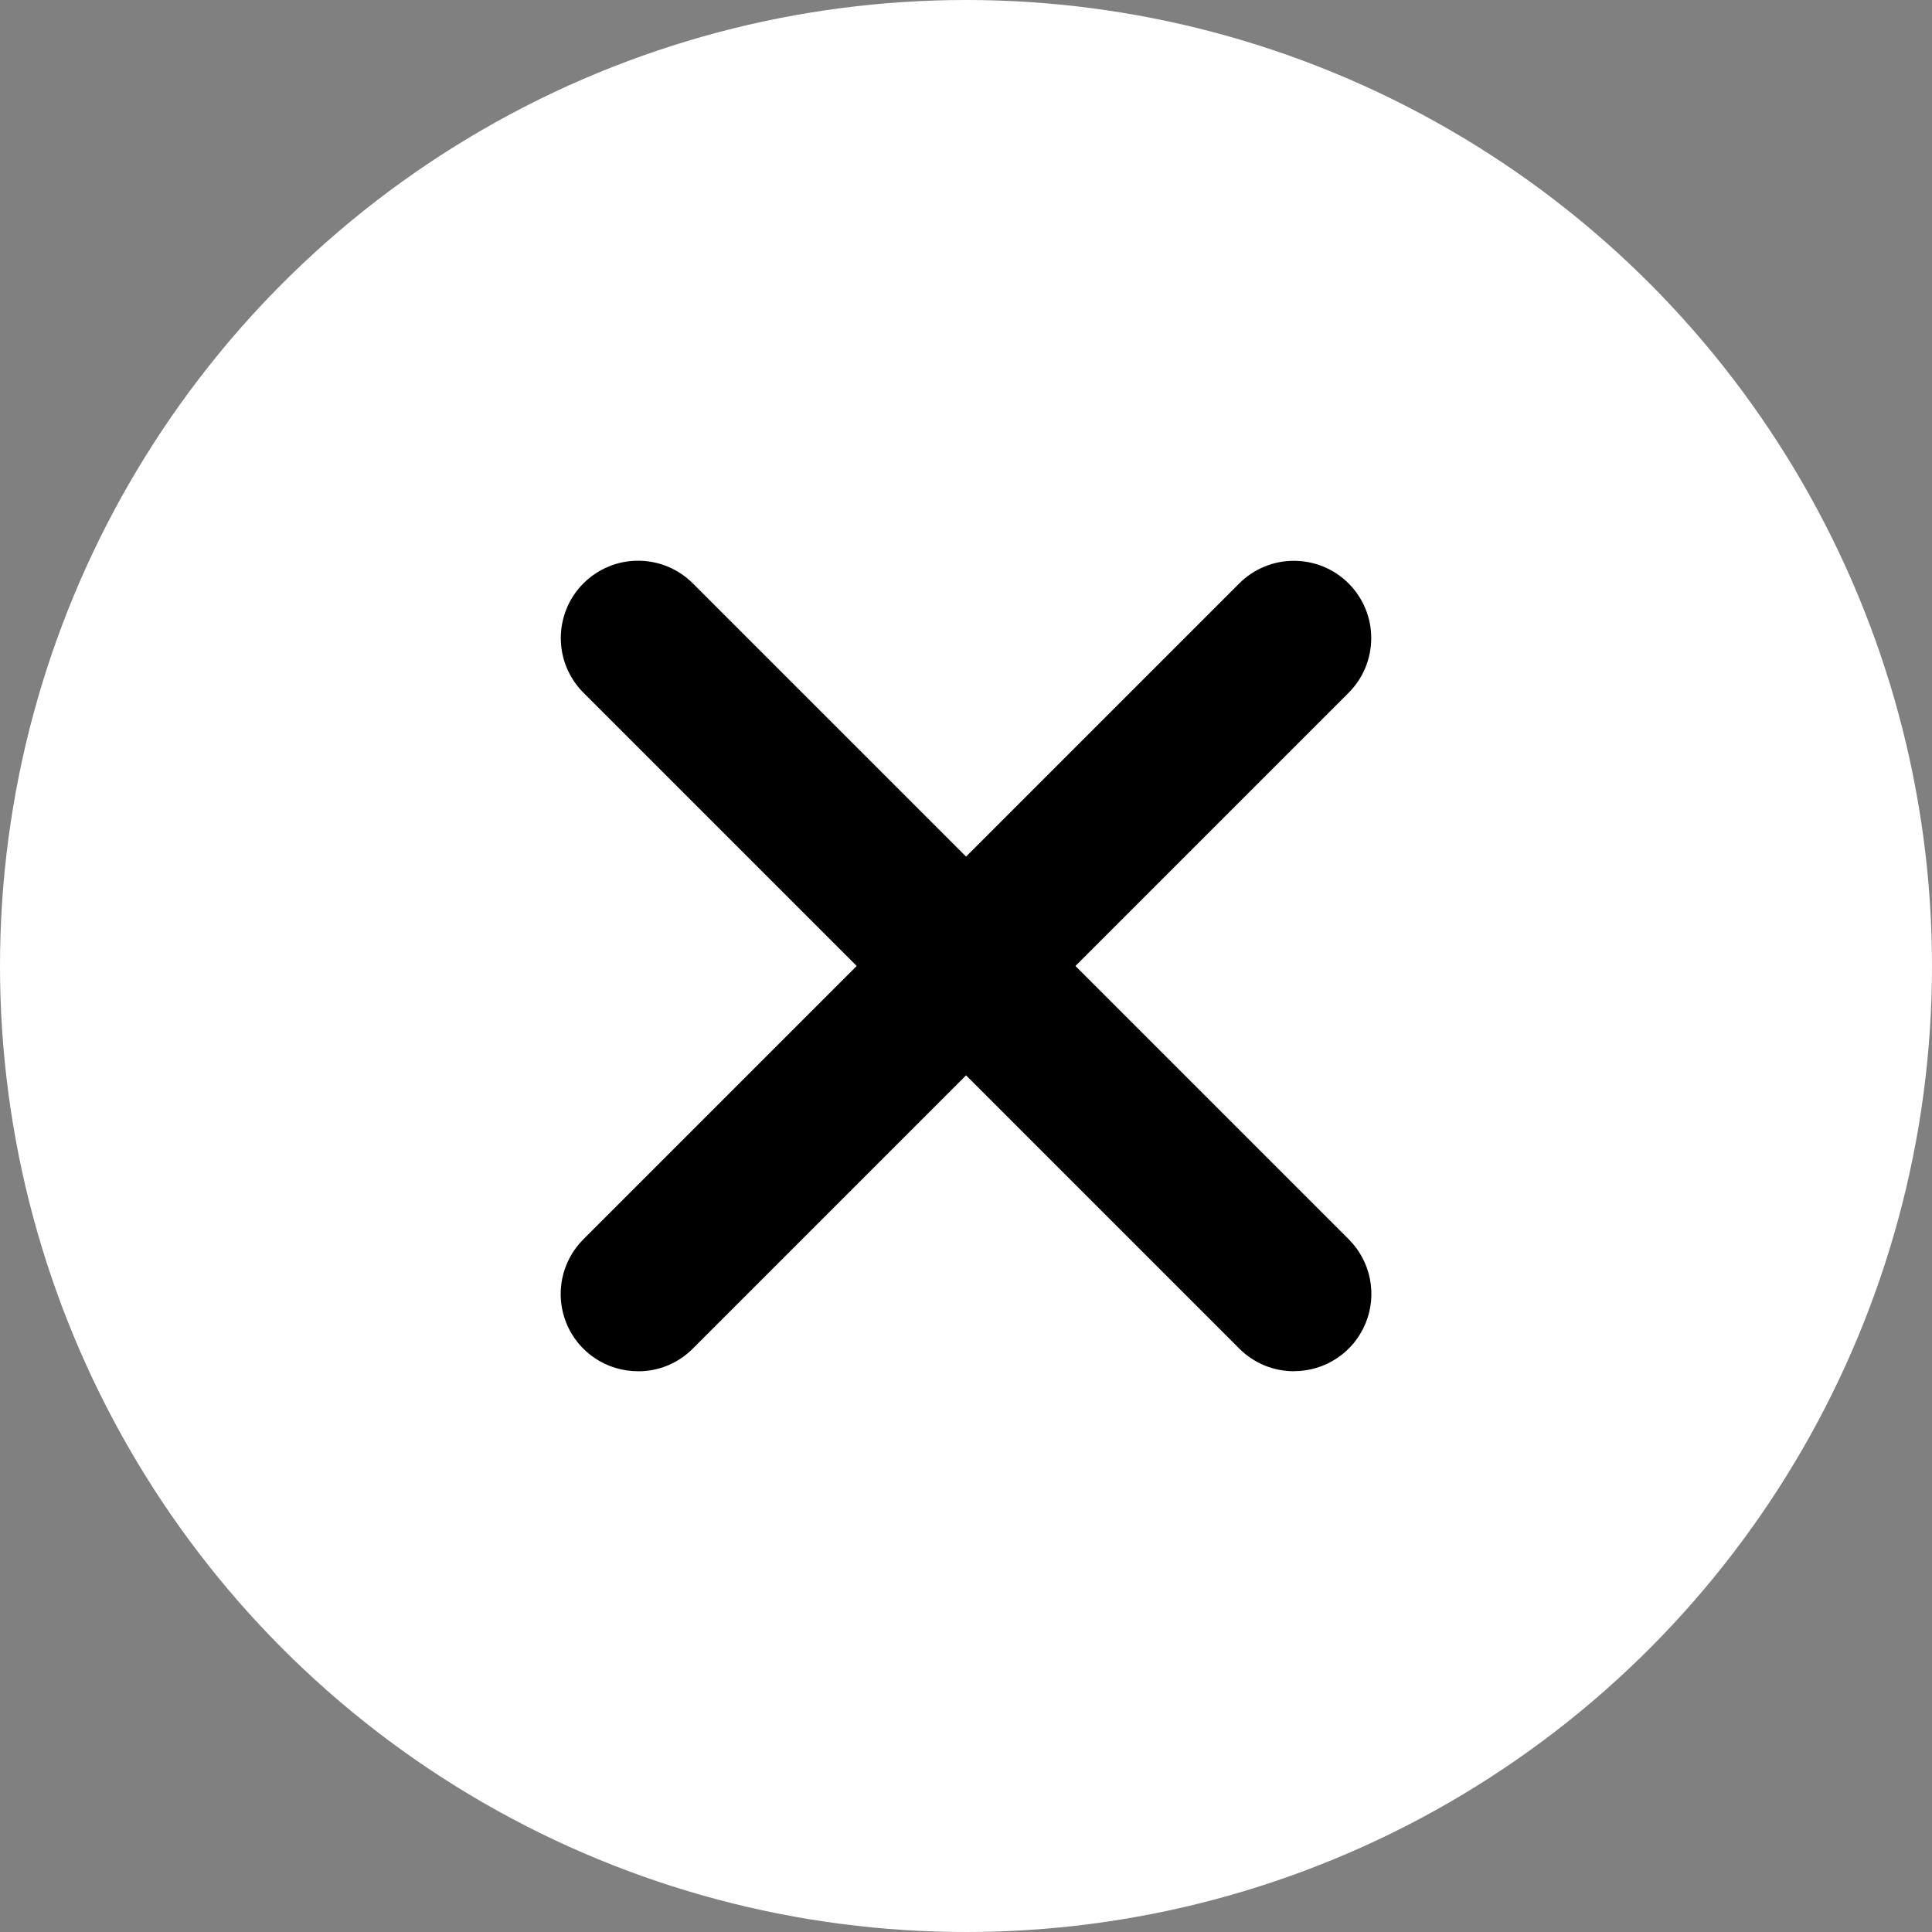 <?xml version="1.0" encoding="UTF-8"?><svg id="Layer_2" xmlns="http://www.w3.org/2000/svg" viewBox="0 0 441.28 441.28"><rect x="0" y="0" width="441.28" height="441.28" fill="#808080" stroke="none"/><defs><style>.cls-1{fill:#fff;}</style></defs><g id="Layer_1-2"><circle class="cls-1" cx="220.64" cy="220.64" r="220.64"/><g><path d="M145.73,313.2c-3.49,0-6.91-1.02-9.82-2.96-2.91-1.94-5.18-4.7-6.51-7.93-1.34-3.23-1.68-6.78-1-10.21,.69-3.43,2.38-6.57,4.85-9.04l149.8-149.8c1.64-1.64,3.58-2.94,5.73-3.83,2.14-.89,4.44-1.34,6.76-1.34s4.61,.46,6.76,1.34c2.14,.89,4.09,2.19,5.73,3.83s2.94,3.59,3.83,5.73,1.34,4.44,1.34,6.76-.46,4.61-1.34,6.76c-.89,2.14-2.19,4.09-3.83,5.73l-149.8,149.8c-1.63,1.64-3.58,2.95-5.72,3.84-2.14,.89-4.44,1.34-6.76,1.33Z"/><path d="M295.55,313.2c-2.32,0-4.61-.45-6.76-1.34-2.14-.89-4.09-2.19-5.73-3.83L133.26,158.22c-1.64-1.64-2.94-3.59-3.83-5.73-.89-2.14-1.34-4.44-1.34-6.76s.46-4.61,1.34-6.76,2.19-4.09,3.83-5.73c1.64-1.64,3.59-2.94,5.73-3.83,2.14-.89,4.44-1.34,6.76-1.34s4.61,.46,6.76,1.34c2.14,.89,4.09,2.19,5.73,3.83l149.8,149.8c2.48,2.47,4.17,5.61,4.85,9.04,.69,3.43,.34,6.98-1,10.21-1.34,3.23-3.6,5.99-6.51,7.93-2.91,1.94-6.33,2.97-9.82,2.96h0Z"/></g></g></svg>